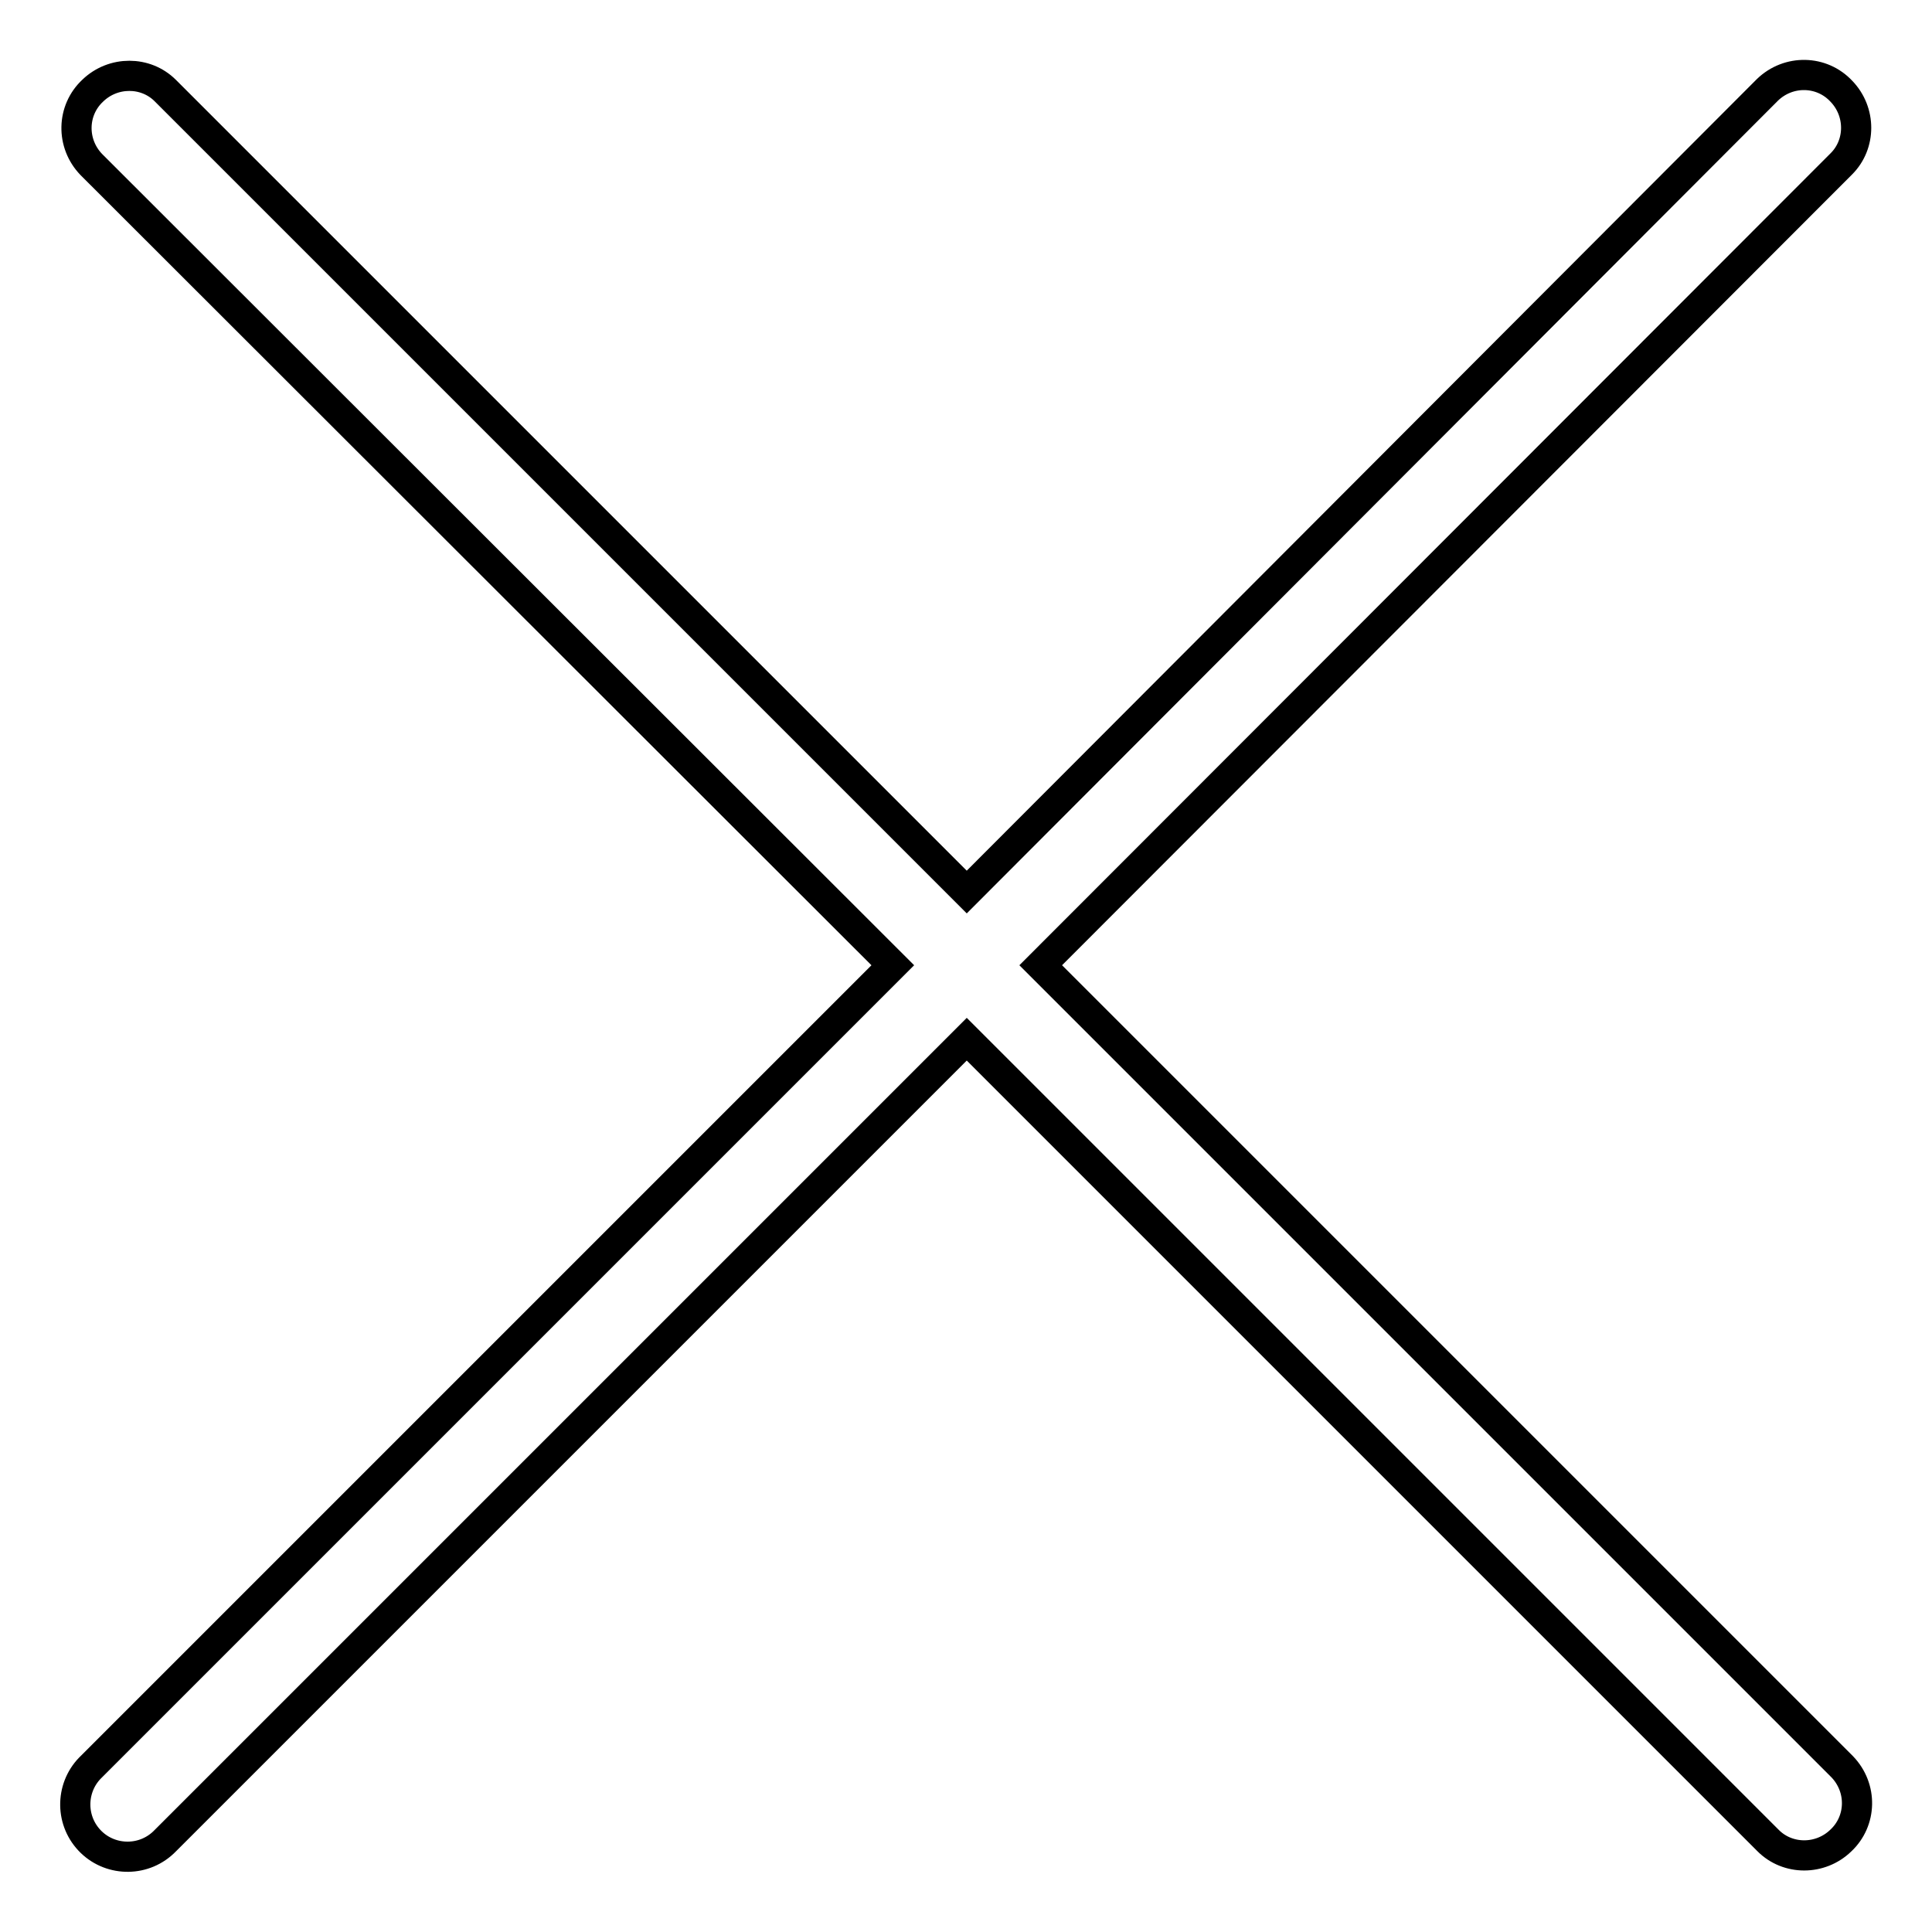 <?xml version="1.0" encoding="utf-8"?>
<!-- Svg Vector Icons : http://www.onlinewebfonts.com/icon -->
<!DOCTYPE svg PUBLIC "-//W3C//DTD SVG 1.1//EN" "http://www.w3.org/Graphics/SVG/1.1/DTD/svg11.dtd">
<svg version="1.1" xmlns="http://www.w3.org/2000/svg" xmlns:xlink="http://www.w3.org/1999/xlink" x="0px" y="0px" viewBox="0 0 256 256" enable-background="new 0 0 256 256" xml:space="preserve">
<g> <path stroke-width="4" fill-opacity="0" stroke="#000000"  d="M118.3,127.9L12.1,21.8c-2.7-2.8-2.6-7.2,0.2-9.8c2.7-2.6,7-2.6,9.6,0l106.2,106.2L234.2,11.9 c2.8-2.7,7.2-2.6,9.8,0.2c2.6,2.7,2.6,7,0,9.6L137.9,127.9l106.2,106.2c2.7,2.8,2.6,7.2-0.2,9.8c-2.7,2.6-7,2.6-9.6,0L128.1,137.7 L21.9,243.9c-2.7,2.8-7.1,2.8-9.8,0.2c-2.8-2.7-2.8-7.1-0.2-9.8c0.1-0.1,0.1-0.1,0.2-0.2L118.3,127.9z"/></g>
</svg>